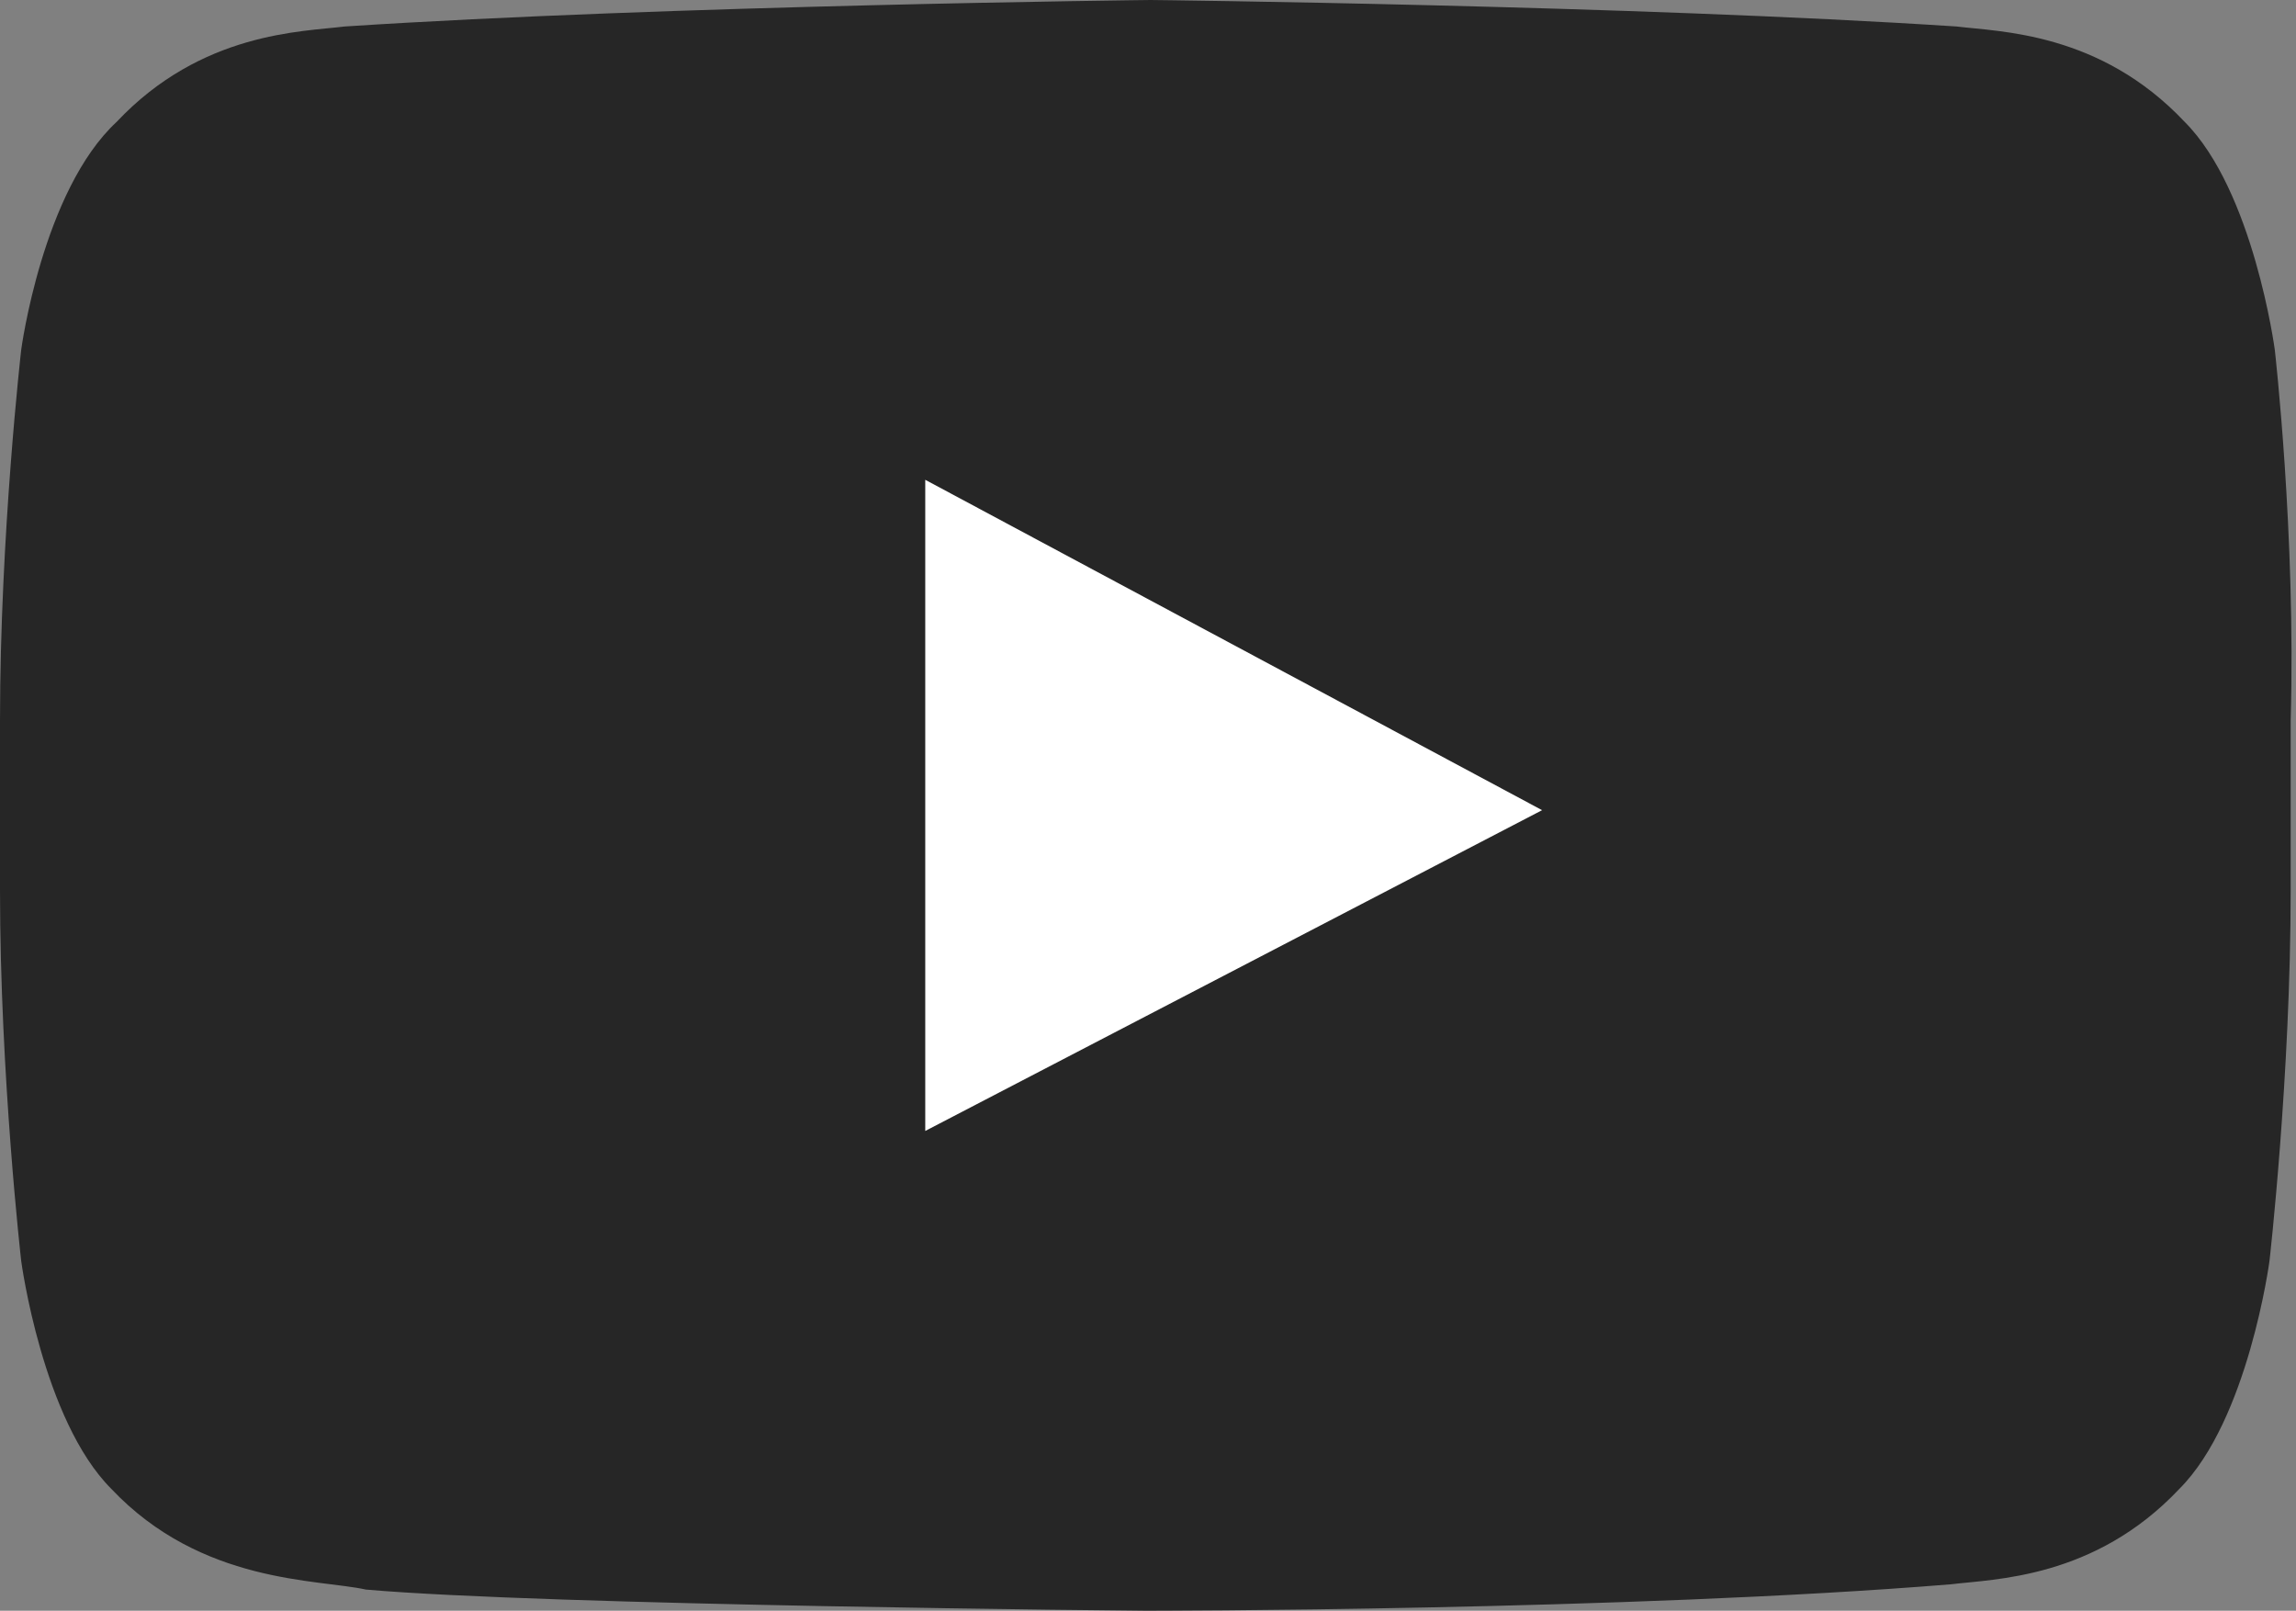 <svg width="67" height="47" viewBox="0 0 67 47" fill="none" xmlns="http://www.w3.org/2000/svg">
<rect x="0" y="0" width="67" height="47" fill="#808080" stroke="none"/>
<path d="M66.381 10.204C66.381 10.204 65.762 5.566 63.751 3.556C61.275 0.928 58.335 0.928 57.097 0.773C47.658 0.155 33.577 0 33.577 0C33.577 0 19.497 0.155 10.058 0.773C8.82 0.928 5.88 0.928 3.404 3.556C1.238 5.566 0.619 10.204 0.619 10.204C0.619 10.204 0 15.615 0 21.026V25.974C0 31.385 0.619 36.796 0.619 36.796C0.619 36.796 1.238 41.434 3.249 43.444C5.88 46.227 9.284 46.072 10.677 46.382C15.938 46.845 33.423 47 33.423 47C33.423 47 47.504 47 56.942 46.227C58.18 46.072 61.12 46.072 63.596 43.444C65.607 41.434 66.226 36.796 66.226 36.796C66.226 36.796 66.845 31.385 66.845 25.974V21.026C67 15.615 66.381 10.204 66.381 10.204Z" fill="black" fill-opacity="0.7"/>
<path d="M27 14V33L45 23.64L27 14Z" fill="white"/>
</svg>
